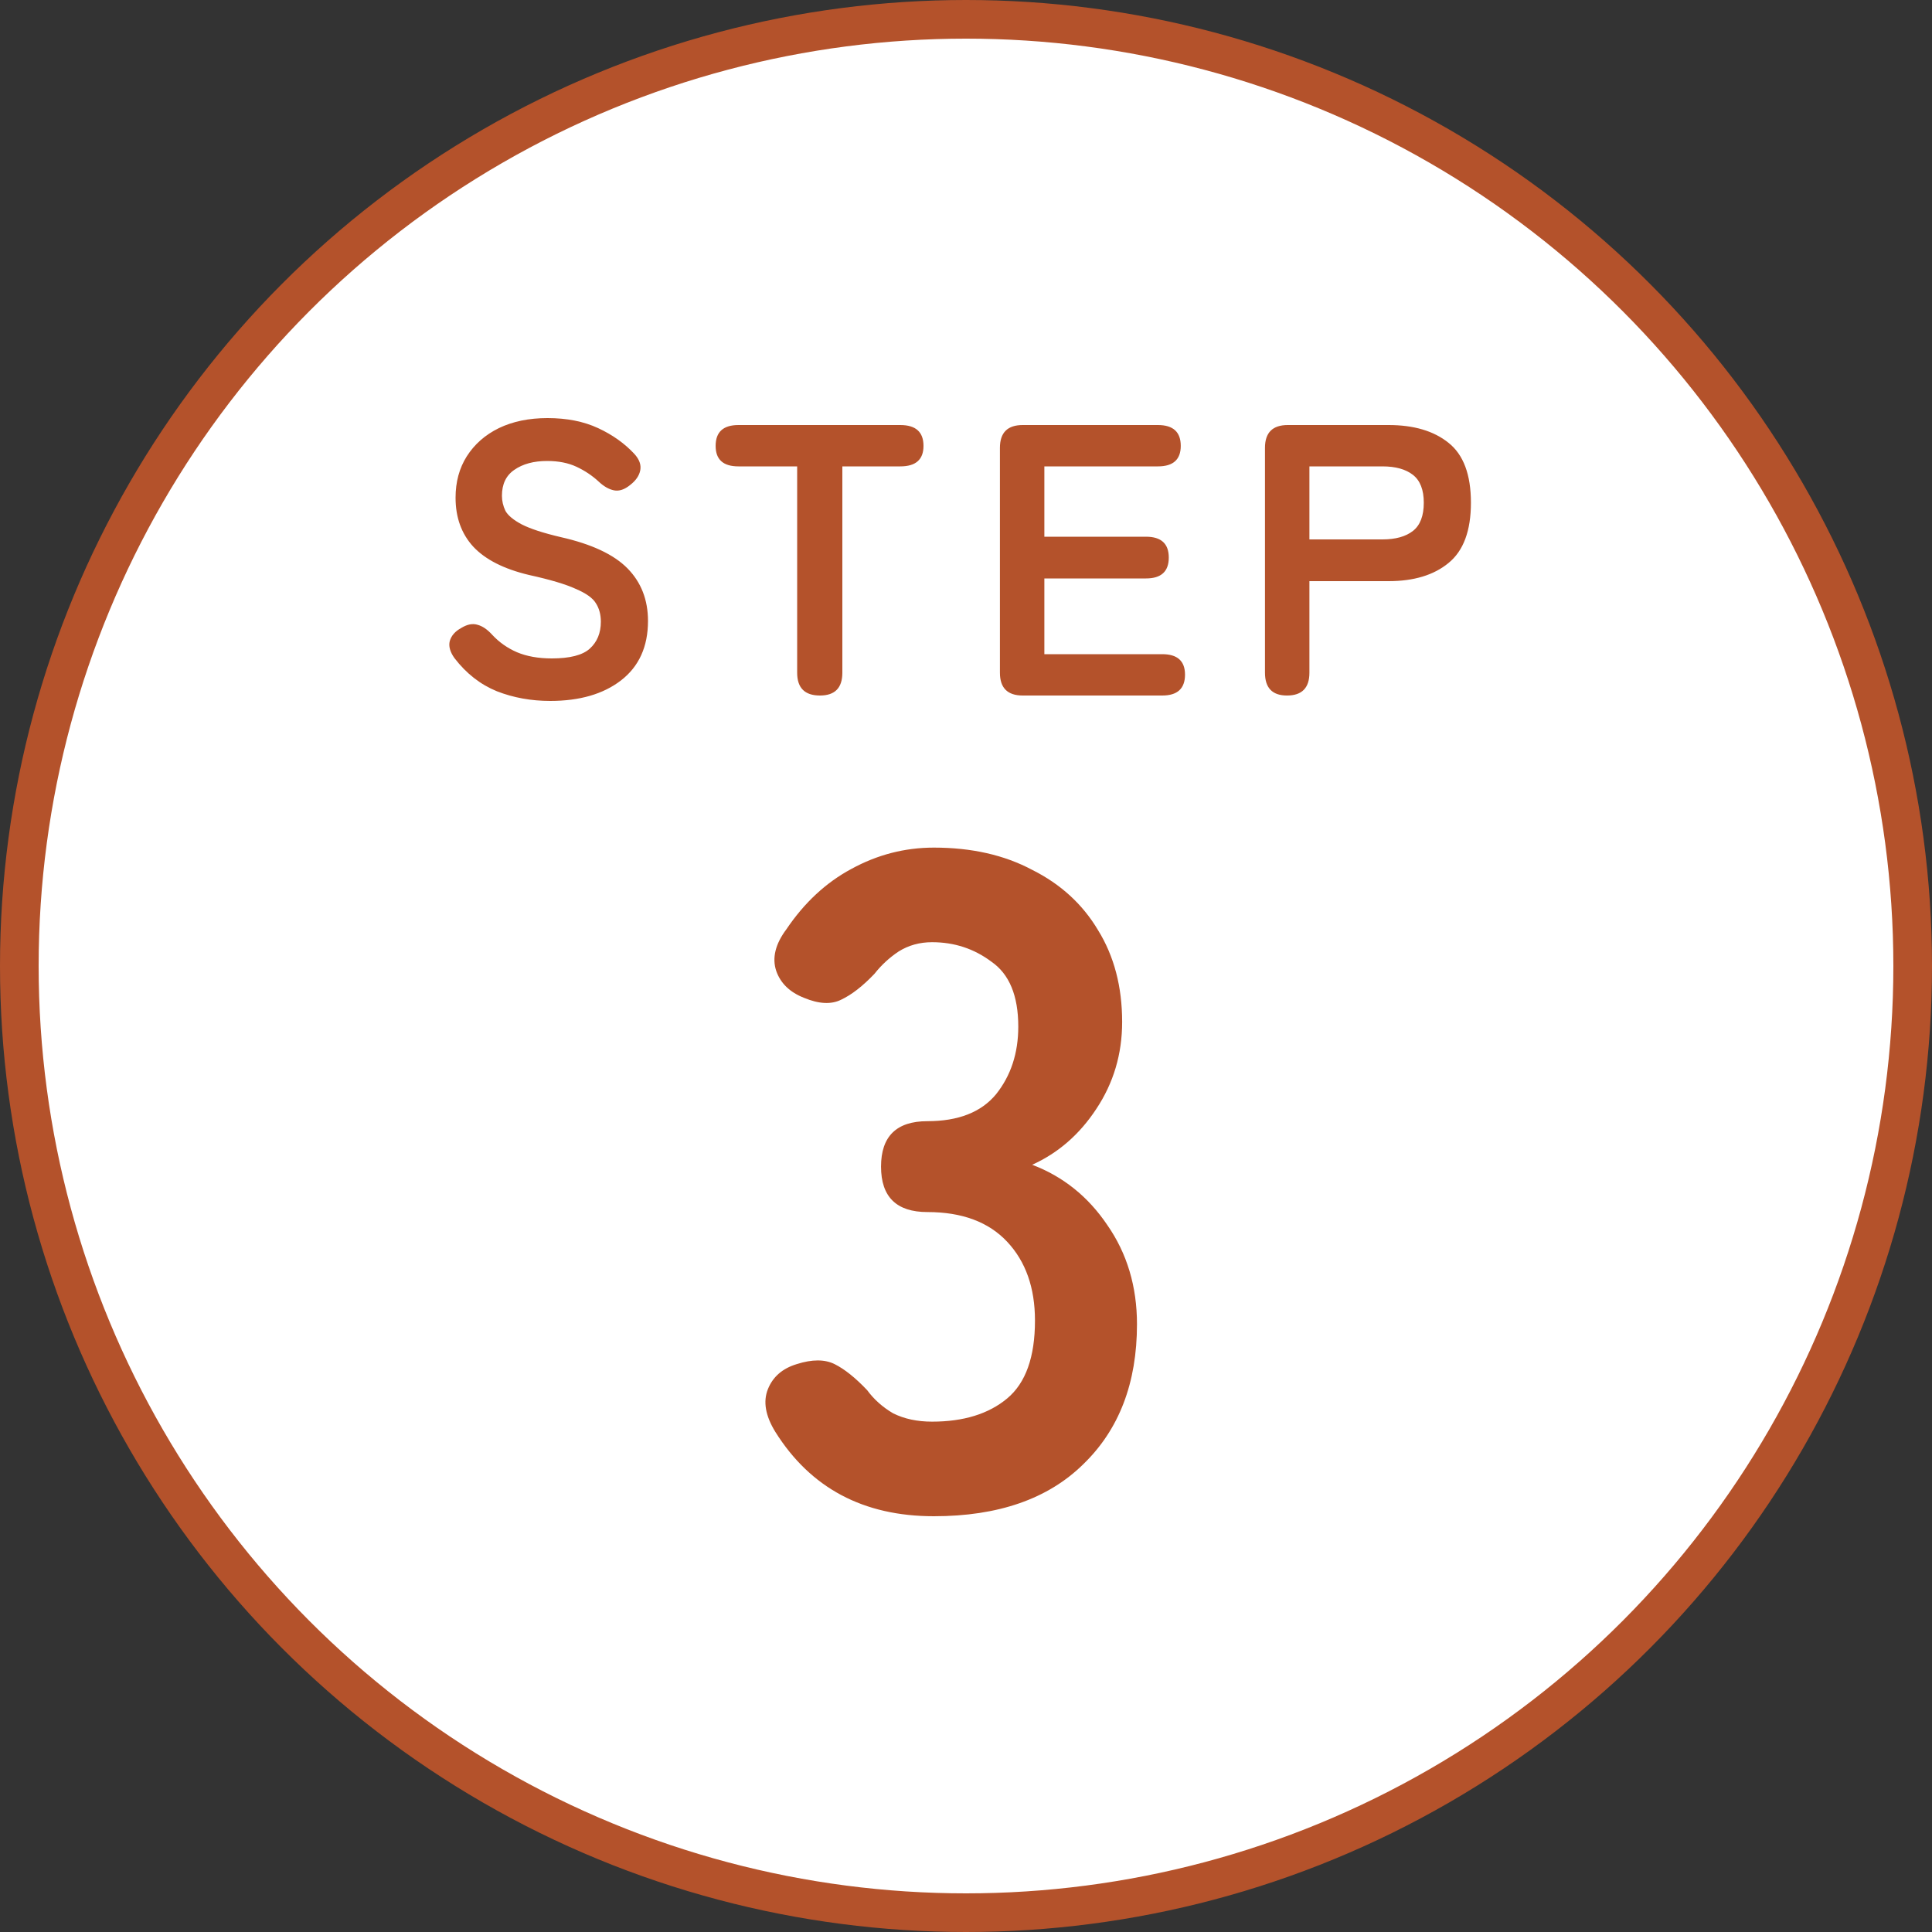 <svg width="100" height="100" viewBox="0 0 100 100" fill="none" xmlns="http://www.w3.org/2000/svg">
<rect x="0" y="0" width="100" height="100" fill="#333333" stroke="none"/>
<circle cx="50" cy="50" r="49" fill="white" stroke="#B4522B" stroke-width="2"/>
<path d="M28.48 36.28C27.493 36.28 26.573 36.113 25.72 35.78C24.867 35.433 24.133 34.86 23.52 34.06C23.293 33.74 23.213 33.447 23.28 33.18C23.36 32.9 23.56 32.673 23.88 32.5C24.187 32.313 24.467 32.26 24.72 32.34C24.973 32.407 25.227 32.58 25.48 32.86C25.84 33.247 26.267 33.547 26.76 33.76C27.267 33.973 27.867 34.08 28.56 34.08C29.493 34.08 30.147 33.913 30.52 33.58C30.907 33.233 31.1 32.767 31.1 32.18C31.1 31.807 31.013 31.487 30.84 31.22C30.68 30.953 30.333 30.707 29.8 30.48C29.28 30.24 28.473 30 27.38 29.76C26.087 29.453 25.127 28.967 24.5 28.3C23.887 27.633 23.58 26.787 23.58 25.76C23.58 24.947 23.773 24.233 24.16 23.62C24.56 22.993 25.113 22.507 25.82 22.16C26.54 21.813 27.38 21.64 28.34 21.64C29.34 21.64 30.213 21.813 30.96 22.16C31.707 22.507 32.333 22.953 32.84 23.5C33.093 23.78 33.193 24.06 33.14 24.34C33.087 24.62 32.913 24.873 32.62 25.1C32.327 25.34 32.047 25.433 31.78 25.38C31.513 25.327 31.247 25.173 30.98 24.92C30.647 24.613 30.267 24.36 29.84 24.16C29.413 23.96 28.907 23.86 28.32 23.86C27.627 23.86 27.06 24.013 26.62 24.32C26.193 24.613 25.98 25.06 25.98 25.66C25.98 25.927 26.04 26.187 26.16 26.44C26.293 26.68 26.573 26.913 27 27.14C27.44 27.367 28.113 27.587 29.02 27.8C30.62 28.16 31.773 28.7 32.48 29.42C33.187 30.14 33.54 31.047 33.54 32.14C33.54 33.473 33.073 34.5 32.14 35.22C31.22 35.927 30 36.28 28.48 36.28ZM42.441 36C41.654 36 41.261 35.607 41.261 34.82V24.14H38.221C37.434 24.14 37.041 23.787 37.041 23.08C37.041 22.36 37.434 22 38.221 22H46.6C47.401 22 47.8 22.36 47.8 23.08C47.8 23.787 47.401 24.14 46.6 24.14H43.6V34.82C43.6 35.607 43.214 36 42.441 36ZM52.936 36C52.149 36 51.756 35.607 51.756 34.82V23.18C51.756 22.393 52.149 22 52.936 22H59.936C60.723 22 61.116 22.36 61.116 23.08C61.116 23.787 60.723 24.14 59.936 24.14H54.056V27.78H59.316C60.103 27.78 60.496 28.14 60.496 28.86C60.496 29.58 60.103 29.94 59.316 29.94H54.056V33.86H60.156C60.943 33.86 61.336 34.213 61.336 34.92C61.336 35.64 60.943 36 60.156 36H52.936ZM66.615 36C65.855 36 65.475 35.607 65.475 34.82V23.18C65.475 22.393 65.868 22 66.655 22H71.875C73.181 22 74.215 22.307 74.975 22.92C75.748 23.533 76.135 24.567 76.135 26.02C76.135 27.473 75.748 28.513 74.975 29.14C74.215 29.767 73.181 30.08 71.875 30.08H67.775V34.82C67.775 35.607 67.388 36 66.615 36ZM67.775 27.92H71.555C72.235 27.92 72.761 27.773 73.135 27.48C73.508 27.187 73.695 26.7 73.695 26.02C73.695 25.353 73.508 24.873 73.135 24.58C72.761 24.287 72.235 24.14 71.555 24.14H67.775V27.92Z" fill="#B4522B"/>
<path d="M48.338 78.48C44.69 78.48 41.954 77.024 40.13 74.112C39.618 73.28 39.49 72.544 39.746 71.904C40.002 71.264 40.498 70.832 41.234 70.608C42.034 70.352 42.69 70.352 43.202 70.608C43.714 70.864 44.274 71.312 44.882 71.952C45.234 72.432 45.682 72.832 46.226 73.152C46.802 73.44 47.474 73.584 48.242 73.584C49.874 73.584 51.17 73.184 52.13 72.384C53.09 71.584 53.57 70.24 53.57 68.352C53.57 66.656 53.09 65.296 52.13 64.272C51.17 63.248 49.794 62.736 48.002 62.736C46.402 62.736 45.602 61.952 45.602 60.384C45.602 58.816 46.402 58.032 48.002 58.032C49.602 58.032 50.786 57.568 51.554 56.64C52.322 55.68 52.706 54.512 52.706 53.136C52.706 51.536 52.242 50.416 51.314 49.776C50.418 49.104 49.394 48.768 48.242 48.768C47.602 48.768 47.026 48.928 46.514 49.248C46.034 49.568 45.618 49.952 45.266 50.4C44.658 51.04 44.082 51.488 43.538 51.744C43.026 52 42.386 51.968 41.618 51.648C40.882 51.36 40.402 50.896 40.178 50.256C39.954 49.584 40.13 48.864 40.706 48.096C41.634 46.72 42.754 45.68 44.066 44.976C45.41 44.24 46.834 43.872 48.338 43.872C50.29 43.872 51.986 44.256 53.426 45.024C54.898 45.76 56.034 46.8 56.834 48.144C57.666 49.488 58.082 51.072 58.082 52.896C58.082 54.56 57.634 56.064 56.738 57.408C55.874 58.72 54.77 59.68 53.426 60.288C55.026 60.896 56.322 61.936 57.314 63.408C58.338 64.88 58.85 66.592 58.85 68.544C58.85 71.584 57.922 74 56.066 75.792C54.242 77.584 51.666 78.48 48.338 78.48Z" fill="#B4522B"/>
</svg>
